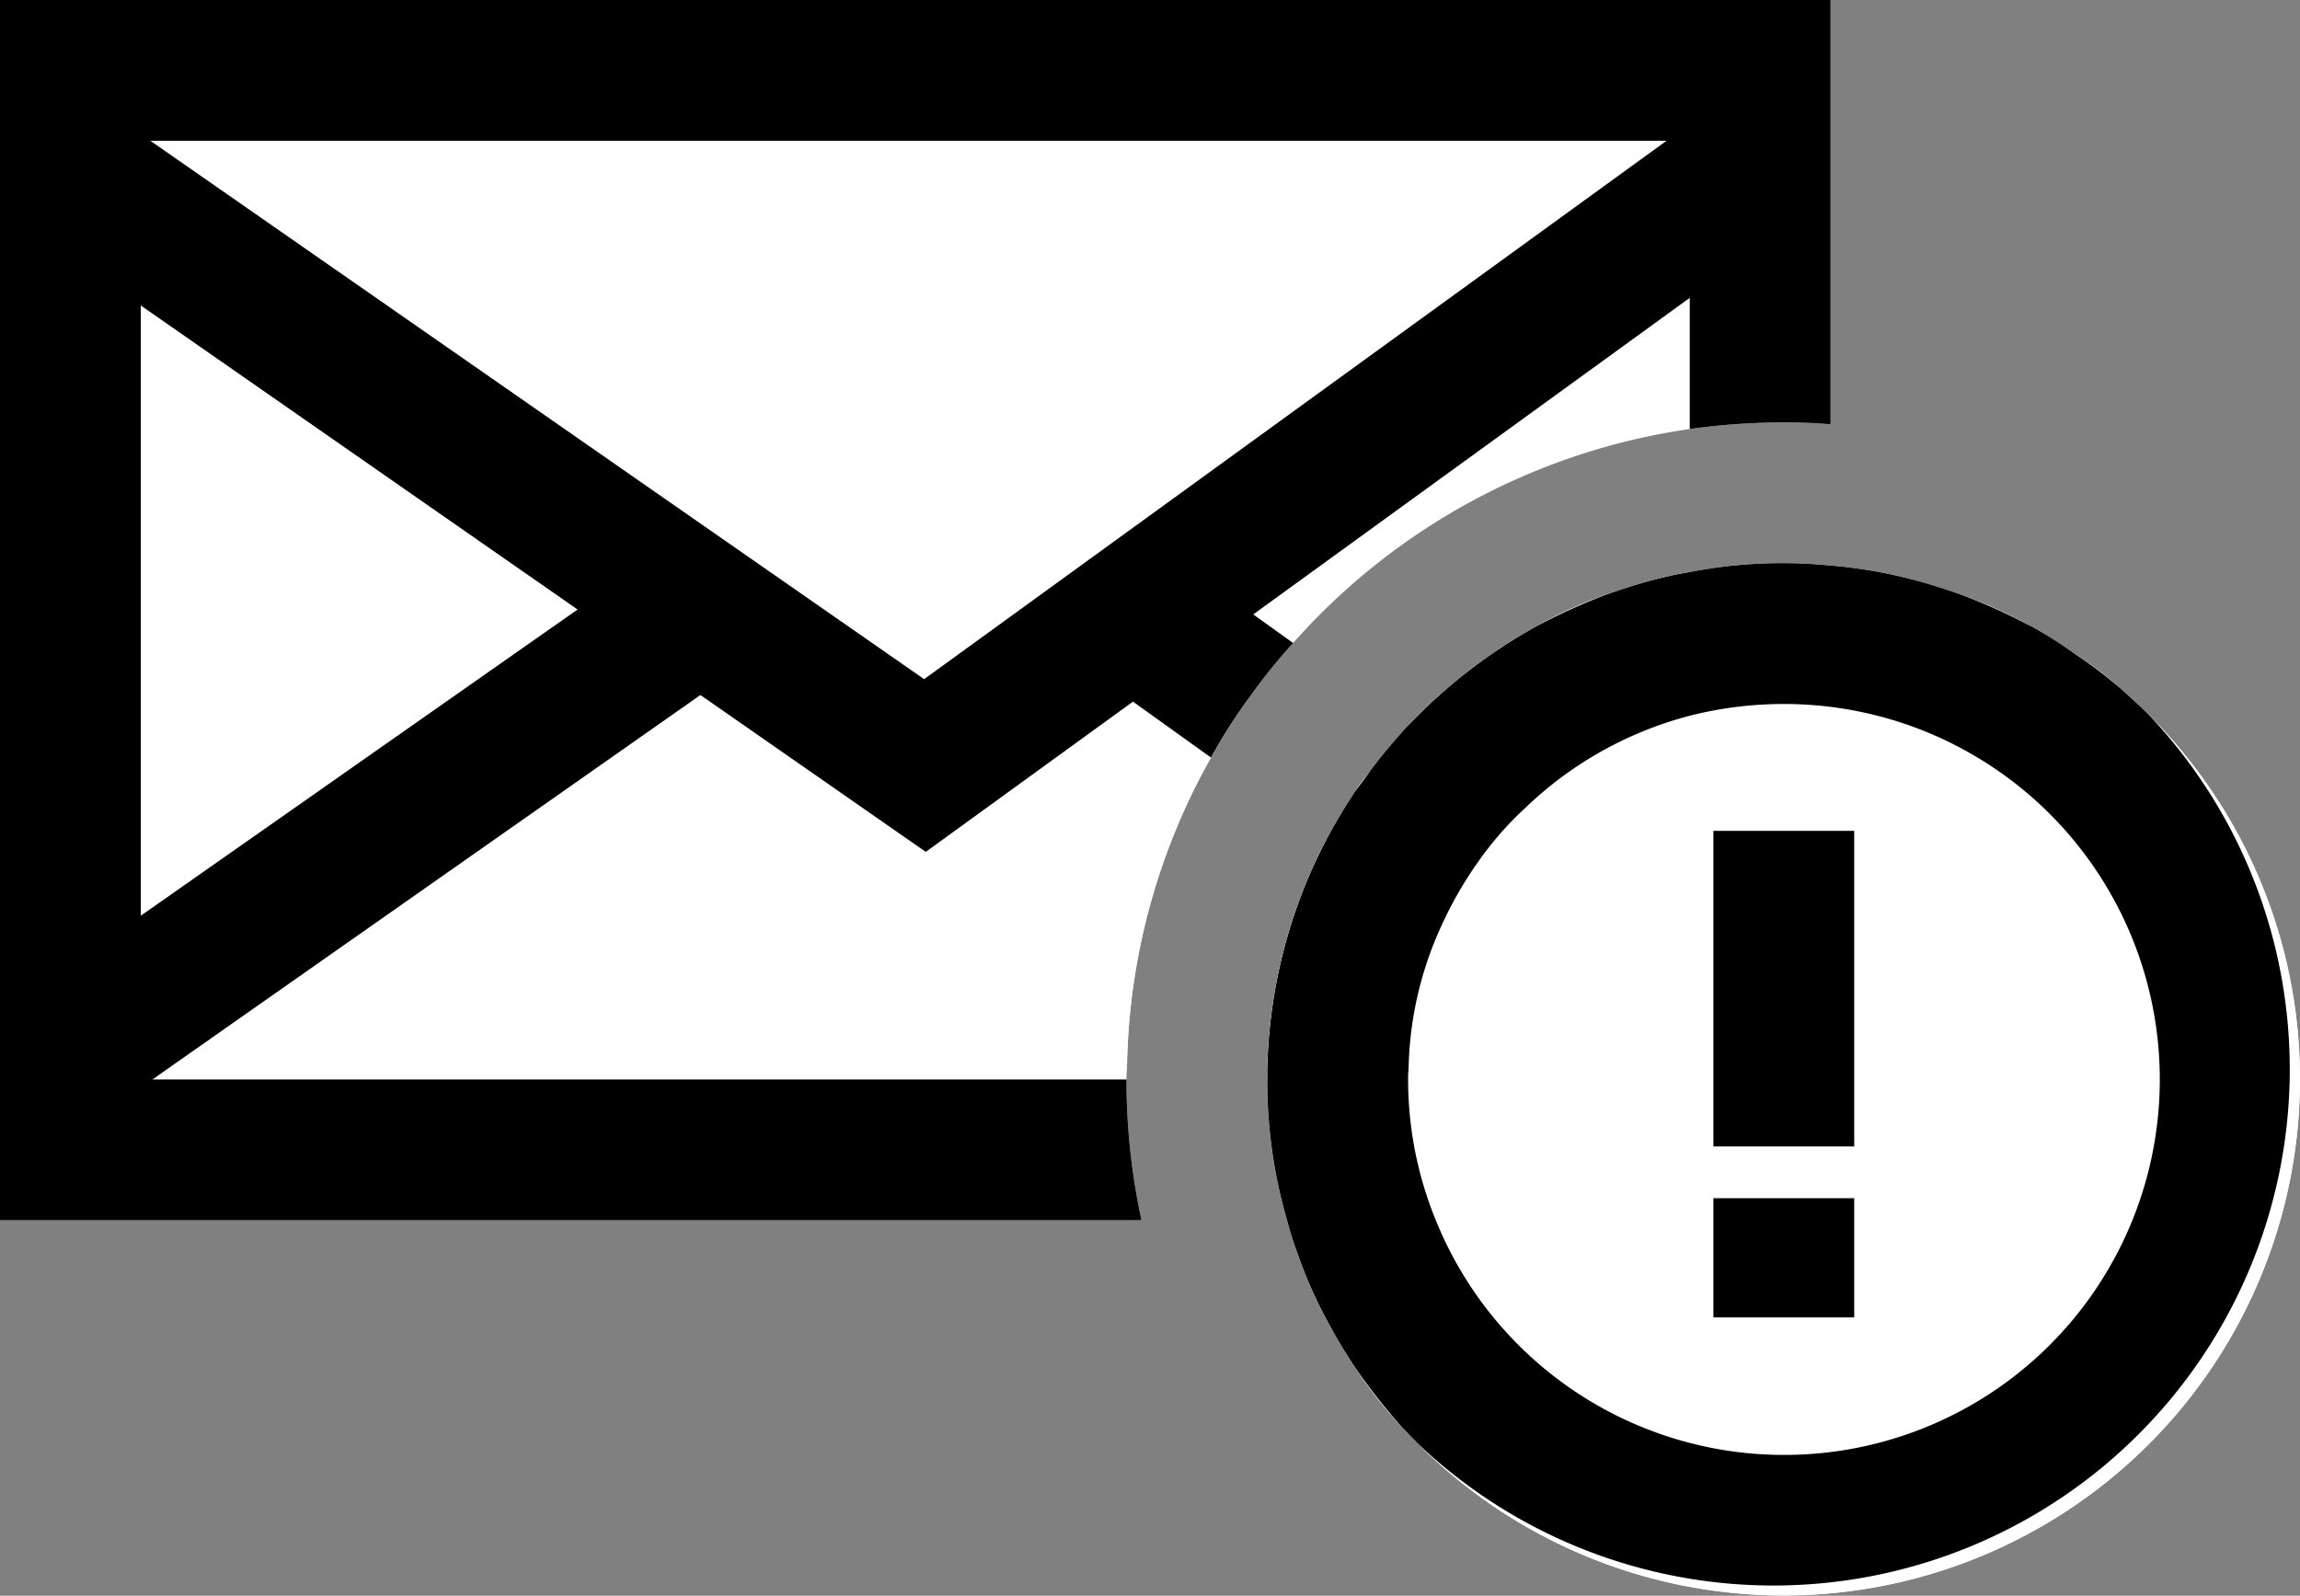 <svg xmlns="http://www.w3.org/2000/svg" width="49" height="34" viewBox="0 0 49 34">
  <rect x="0" y="0" width="49" height="34" fill="#808080" stroke="none"/>
  <g id="Group_12263" data-name="Group 12263" transform="translate(20100.066 22489.43)">
    <path id="Path_15048" data-name="Path 15048" d="M40.933,2.57v9.041c-.33-.03-.66-.041-1-.041a14.6,14.6,0,0,0-2,.141,13.944,13.944,0,0,0-8.45,4.56,11.738,11.738,0,0,0-.94,1.17,11.349,11.349,0,0,0-.81,1.27,13.836,13.836,0,0,0-1.79,6.64,1.613,1.613,0,0,0-.01.219,14.126,14.126,0,0,0,.32,3H1.933v-26Z" transform="translate(-20102 -22492)" fill="#fff"/>
    <path id="Path_15049" data-name="Path 15049" d="M39.933,14.57c.34,0,.67.021,1,.051V28.57H29.353a10.6,10.6,0,0,1-.42-3v-.219a11.089,11.089,0,0,1,.67-3.561,10.594,10.594,0,0,1,.59-1.329,11.888,11.888,0,0,1,.62-1.04c.05-.08.11-.161.17-.24.04-.06.1-.12.14-.18.21-.29.44-.56.67-.82a2.131,2.131,0,0,1,.15-.16,11.354,11.354,0,0,1,2.75-2.12,9.591,9.591,0,0,1,1.46-.66c.34-.12.68-.231,1.03-.32.24-.06.49-.12.75-.161a10.274,10.274,0,0,1,2-.19" transform="translate(-20102 -22492)" fill="#fff"/>
    <path id="Path_15050" data-name="Path 15050" d="M37.933,14.76V25.57h-9a10.6,10.6,0,0,0,.42,3h11.58V14.621c-.33-.03-.66-.051-1-.051a10.274,10.274,0,0,0-2,.19m-36-12.19v26H26.253a14.126,14.126,0,0,1-.32-3h-21v-20h33v6.141a14.6,14.6,0,0,1,2-.141c.34,0,.67.011,1,.041V2.57Z" transform="translate(-20102 -22492)"/>
    <path id="Path_15051" data-name="Path 15051" d="M27.353,16.591l1.19.85a11.349,11.349,0,0,0-.81,1.27,13.836,13.836,0,0,0-1.79,6.64H2.883l2.05-1.44,10.61-7.44,1.31-.92,1.31-.92,3.25-2.28,3.37,2.4,1.29.92Z" transform="translate(-20102 -22492)" fill="#fff"/>
    <path id="Path_15052" data-name="Path 15052" d="M39.643,25.35H28.933a11.083,11.083,0,0,1,.67-3.56,10.594,10.594,0,0,1,.59-1.329,11.742,11.742,0,0,1,.62-1.04c.05-.08.11-.161.17-.24h.01l2.44,1.74,4.5,3.21.5.36Z" transform="translate(-20102 -22492)" fill="#fff"/>
    <path id="Path_15053" data-name="Path 15053" d="M28.633,15.661l.85.61a11.738,11.738,0,0,0-.94,1.17,11.349,11.349,0,0,0-.81,1.27l-1.66-1.19-1.29-.92-1.29-.92-2.09-1.49-1.93,1.35-2.62,1.84-11.36,7.97-.31.22-1.44,1.01-.86-1.23-.86-1.23,2.91-2.04,9.3-6.52,2.62-1.84,4.57-3.2,4.63,3.3h.01l1.28.92h.01Z" transform="translate(-20102 -22492)"/>
    <path id="Path_15054" data-name="Path 15054" d="M40.513,24.13l-.87,1.22-.88,1.22-.33-.239-1.07-.761-.31-.22-4.38-3.12-2.48-1.769a11.742,11.742,0,0,1,.62-1.04c.05-.08.11-.161.17-.24.04-.06.1-.12.14-.18.21-.29.44-.56.67-.82a2.131,2.131,0,0,1,.15-.16l2.48,1.769,3.51,2.5.5.361Z" transform="translate(-20102 -22492)"/>
    <path id="Path_15055" data-name="Path 15055" d="M39.639,5.826l-18,13.055L2.886,5.826Z" transform="translate(-20102 -22492)" fill="#fff"/>
    <path id="Path_15056" data-name="Path 15056" d="M21.657,20.721,2.029,7.057,3.744,4.6,21.622,17.041,38.759,4.612,40.52,7.04Z" transform="translate(-20102 -22492)"/>
    <path id="Path_15057" data-name="Path 15057" d="M50.933,25.57a11,11,0,0,1-18.77,7.781c-.12-.121-.25-.25-.37-.38a9.8,9.8,0,0,1-.98-1.25,10.47,10.47,0,0,1-.55-.91,9.591,9.591,0,0,1-.66-1.46,7.027,7.027,0,0,1-.25-.781,10.6,10.6,0,0,1-.42-3v-.219a11.089,11.089,0,0,1,.67-3.561,10.594,10.594,0,0,1,.59-1.329,11.888,11.888,0,0,1,.62-1.04c.05-.08.11-.161.17-.24.04-.06.1-.12.14-.18.21-.29.44-.56.67-.82a2.131,2.131,0,0,1,.15-.16,11.354,11.354,0,0,1,2.75-2.12,9.591,9.591,0,0,1,1.46-.66c.34-.12.68-.231,1.03-.32.24-.06.49-.12.75-.161a10.274,10.274,0,0,1,2-.19c.34,0,.67.021,1,.051a10.159,10.159,0,0,1,1.75.3c.35.089.69.2,1.03.32a9.591,9.591,0,0,1,1.46.66h.01a8.453,8.453,0,0,1,.95.6,7.312,7.312,0,0,1,1,.759c.2.181.39.351.58.541a10.955,10.955,0,0,1,3.22,7.769" transform="translate(-20102 -22492)" fill="#fff"/>
    <path id="Path_15058" data-name="Path 15058" d="M50.933,25.57a11,11,0,0,1-18.77,7.781c-.12-.121-.25-.25-.37-.38a9.8,9.8,0,0,1-.98-1.25,10.47,10.47,0,0,1-.55-.91,9.591,9.591,0,0,1-.66-1.46,7.027,7.027,0,0,1-.25-.781,10.6,10.6,0,0,1-.42-3v-.219a11.089,11.089,0,0,1,.67-3.561,10.594,10.594,0,0,1,.59-1.329,11.888,11.888,0,0,1,.62-1.04c.05-.08.11-.161.17-.24.04-.06.1-.12.14-.18.21-.29.44-.56.67-.82a2.131,2.131,0,0,1,.15-.16,11.354,11.354,0,0,1,2.75-2.12,9.591,9.591,0,0,1,1.46-.66c.34-.12.68-.231,1.03-.32.24-.06.49-.12.75-.161a10.274,10.274,0,0,1,2-.19c.34,0,.67.021,1,.051a10.159,10.159,0,0,1,1.75.3c.35.089.69.2,1.03.32a9.591,9.591,0,0,1,1.46.66h.01a8.453,8.453,0,0,1,.95.6,7.312,7.312,0,0,1,1,.759c.2.181.39.351.58.541a10.955,10.955,0,0,1,3.22,7.769" transform="translate(-20102 -22492)" fill="#fff"/>
    <path id="Path_15059" data-name="Path 15059" d="M47.713,17.8c-.19-.19-.38-.36-.58-.541a9.384,9.384,0,0,0-1-.759,8.453,8.453,0,0,0-.95-.6h-.01a12.04,12.04,0,0,0-1.46-.66c-.34-.12-.68-.231-1.03-.32a10.159,10.159,0,0,0-1.75-.3c-.33-.03-.66-.051-1-.051a10.274,10.274,0,0,0-2,.19c-.26.041-.51.1-.75.161-.35.089-.69.2-1.03.32a12.779,12.779,0,0,0-1.46.66,11.354,11.354,0,0,0-2.75,2.12,2.131,2.131,0,0,0-.15.16c-.23.26-.46.53-.67.82-.04.06-.09.12-.13.18l-.18.24a11.888,11.888,0,0,0-.62,1.04,10.594,10.594,0,0,0-.59,1.329,11.089,11.089,0,0,0-.67,3.561v.219a10.6,10.6,0,0,0,.42,3,7.027,7.027,0,0,0,.25.781,9.591,9.591,0,0,0,.66,1.46,10.47,10.47,0,0,0,.55.91,13.275,13.275,0,0,0,.98,1.25c.12.13.25.259.37.38A11,11,0,0,0,47.713,17.8M39.933,33.57a8,8,0,0,1-7.41-5,7.9,7.9,0,0,1-.59-3,1.613,1.613,0,0,1,.01-.219,7.612,7.612,0,0,1,.73-3.121,8.161,8.161,0,0,1,.76-1.309,7.1,7.1,0,0,1,.99-1.131,7.955,7.955,0,0,1,3.51-1.97,8.158,8.158,0,0,1,3-.189,8,8,0,0,1-1,15.939" transform="translate(-20102 -22492)"/>
    <rect id="Rectangle_4768" data-name="Rectangle 4768" width="3" height="6.724" transform="translate(-20063.563 -22471.727)"/>
    <rect id="Rectangle_4769" data-name="Rectangle 4769" width="3" height="2.54" transform="translate(-20063.563 -22463.9)"/>
  </g>
</svg>
